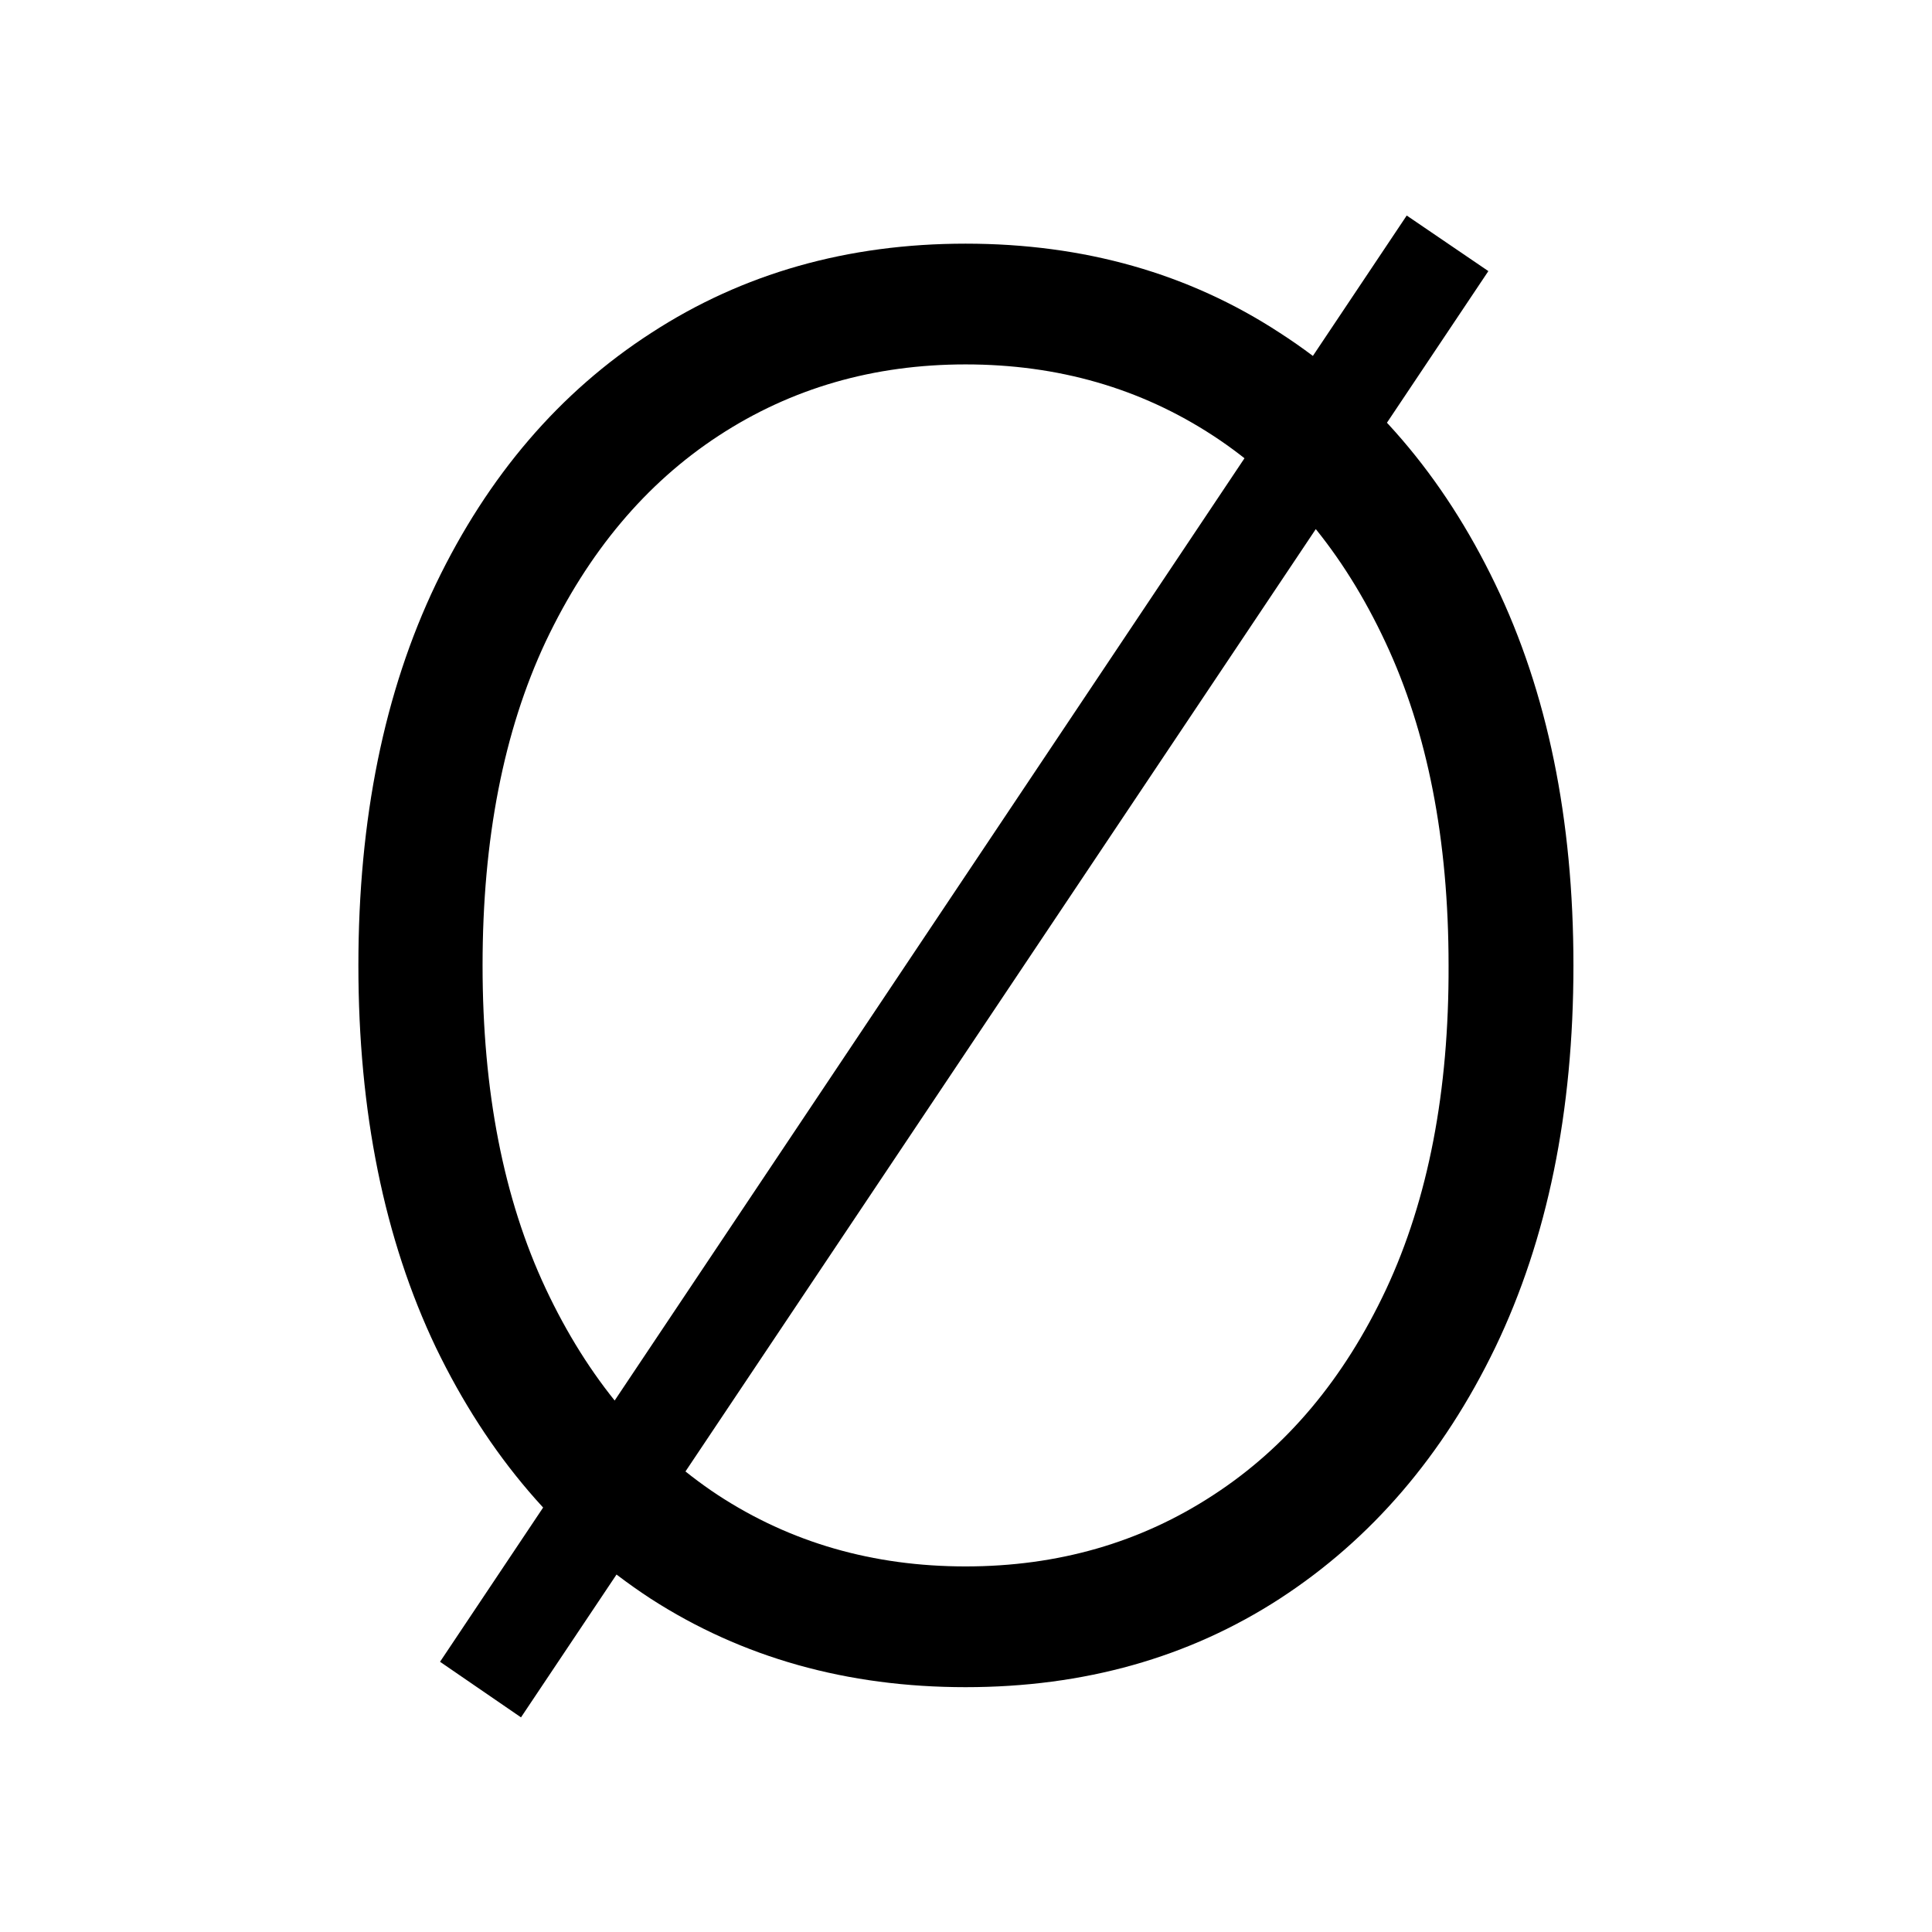 <?xml version="1.0" encoding="UTF-8"?> <svg xmlns="http://www.w3.org/2000/svg" width="600" height="600" viewBox="0 0 600 600" fill="none"><g clip-path="url(#clip0_59_12)"><path d="M161.799 533.341L136.657 516.082L436.87 66.935L462.225 84.193L161.799 533.341ZM488.645 299.818C488.645 345.273 480.549 384.832 464.355 418.497C448.162 452.02 425.861 478.014 397.452 496.48C369.185 514.804 336.657 523.966 299.867 523.966C263.077 523.966 230.478 514.804 202.069 496.48C173.801 478.014 151.571 452.02 135.378 418.497C119.327 384.832 111.301 345.273 111.301 299.818C111.301 254.364 119.327 214.875 135.378 181.352C151.571 147.687 173.873 121.693 202.282 103.369C230.691 84.903 263.219 75.67 299.867 75.67C336.657 75.67 369.185 84.903 397.452 103.369C425.861 121.693 448.162 147.687 464.355 181.352C480.549 214.875 488.645 254.364 488.645 299.818ZM449.867 299.818C449.867 260.756 443.333 227.304 430.265 199.463C417.196 171.48 399.37 150.102 376.784 135.33C354.199 120.557 328.56 113.17 299.867 113.17C271.316 113.17 245.748 120.557 223.162 135.33C200.577 150.102 182.679 171.409 169.469 199.25C156.401 227.091 149.867 260.614 149.867 299.818C149.867 338.881 156.401 372.332 169.469 400.173C182.537 428.014 200.364 449.392 222.949 464.307C245.534 479.08 271.174 486.466 299.867 486.466C328.56 486.466 354.199 479.08 376.784 464.307C399.512 449.534 417.409 428.227 430.478 400.386C443.546 372.403 450.009 338.881 449.867 299.818Z" fill="black"></path></g><defs><clipPath id="clip0_59_12"><rect width="600" height="600" fill="white"></rect></clipPath></defs></svg> 